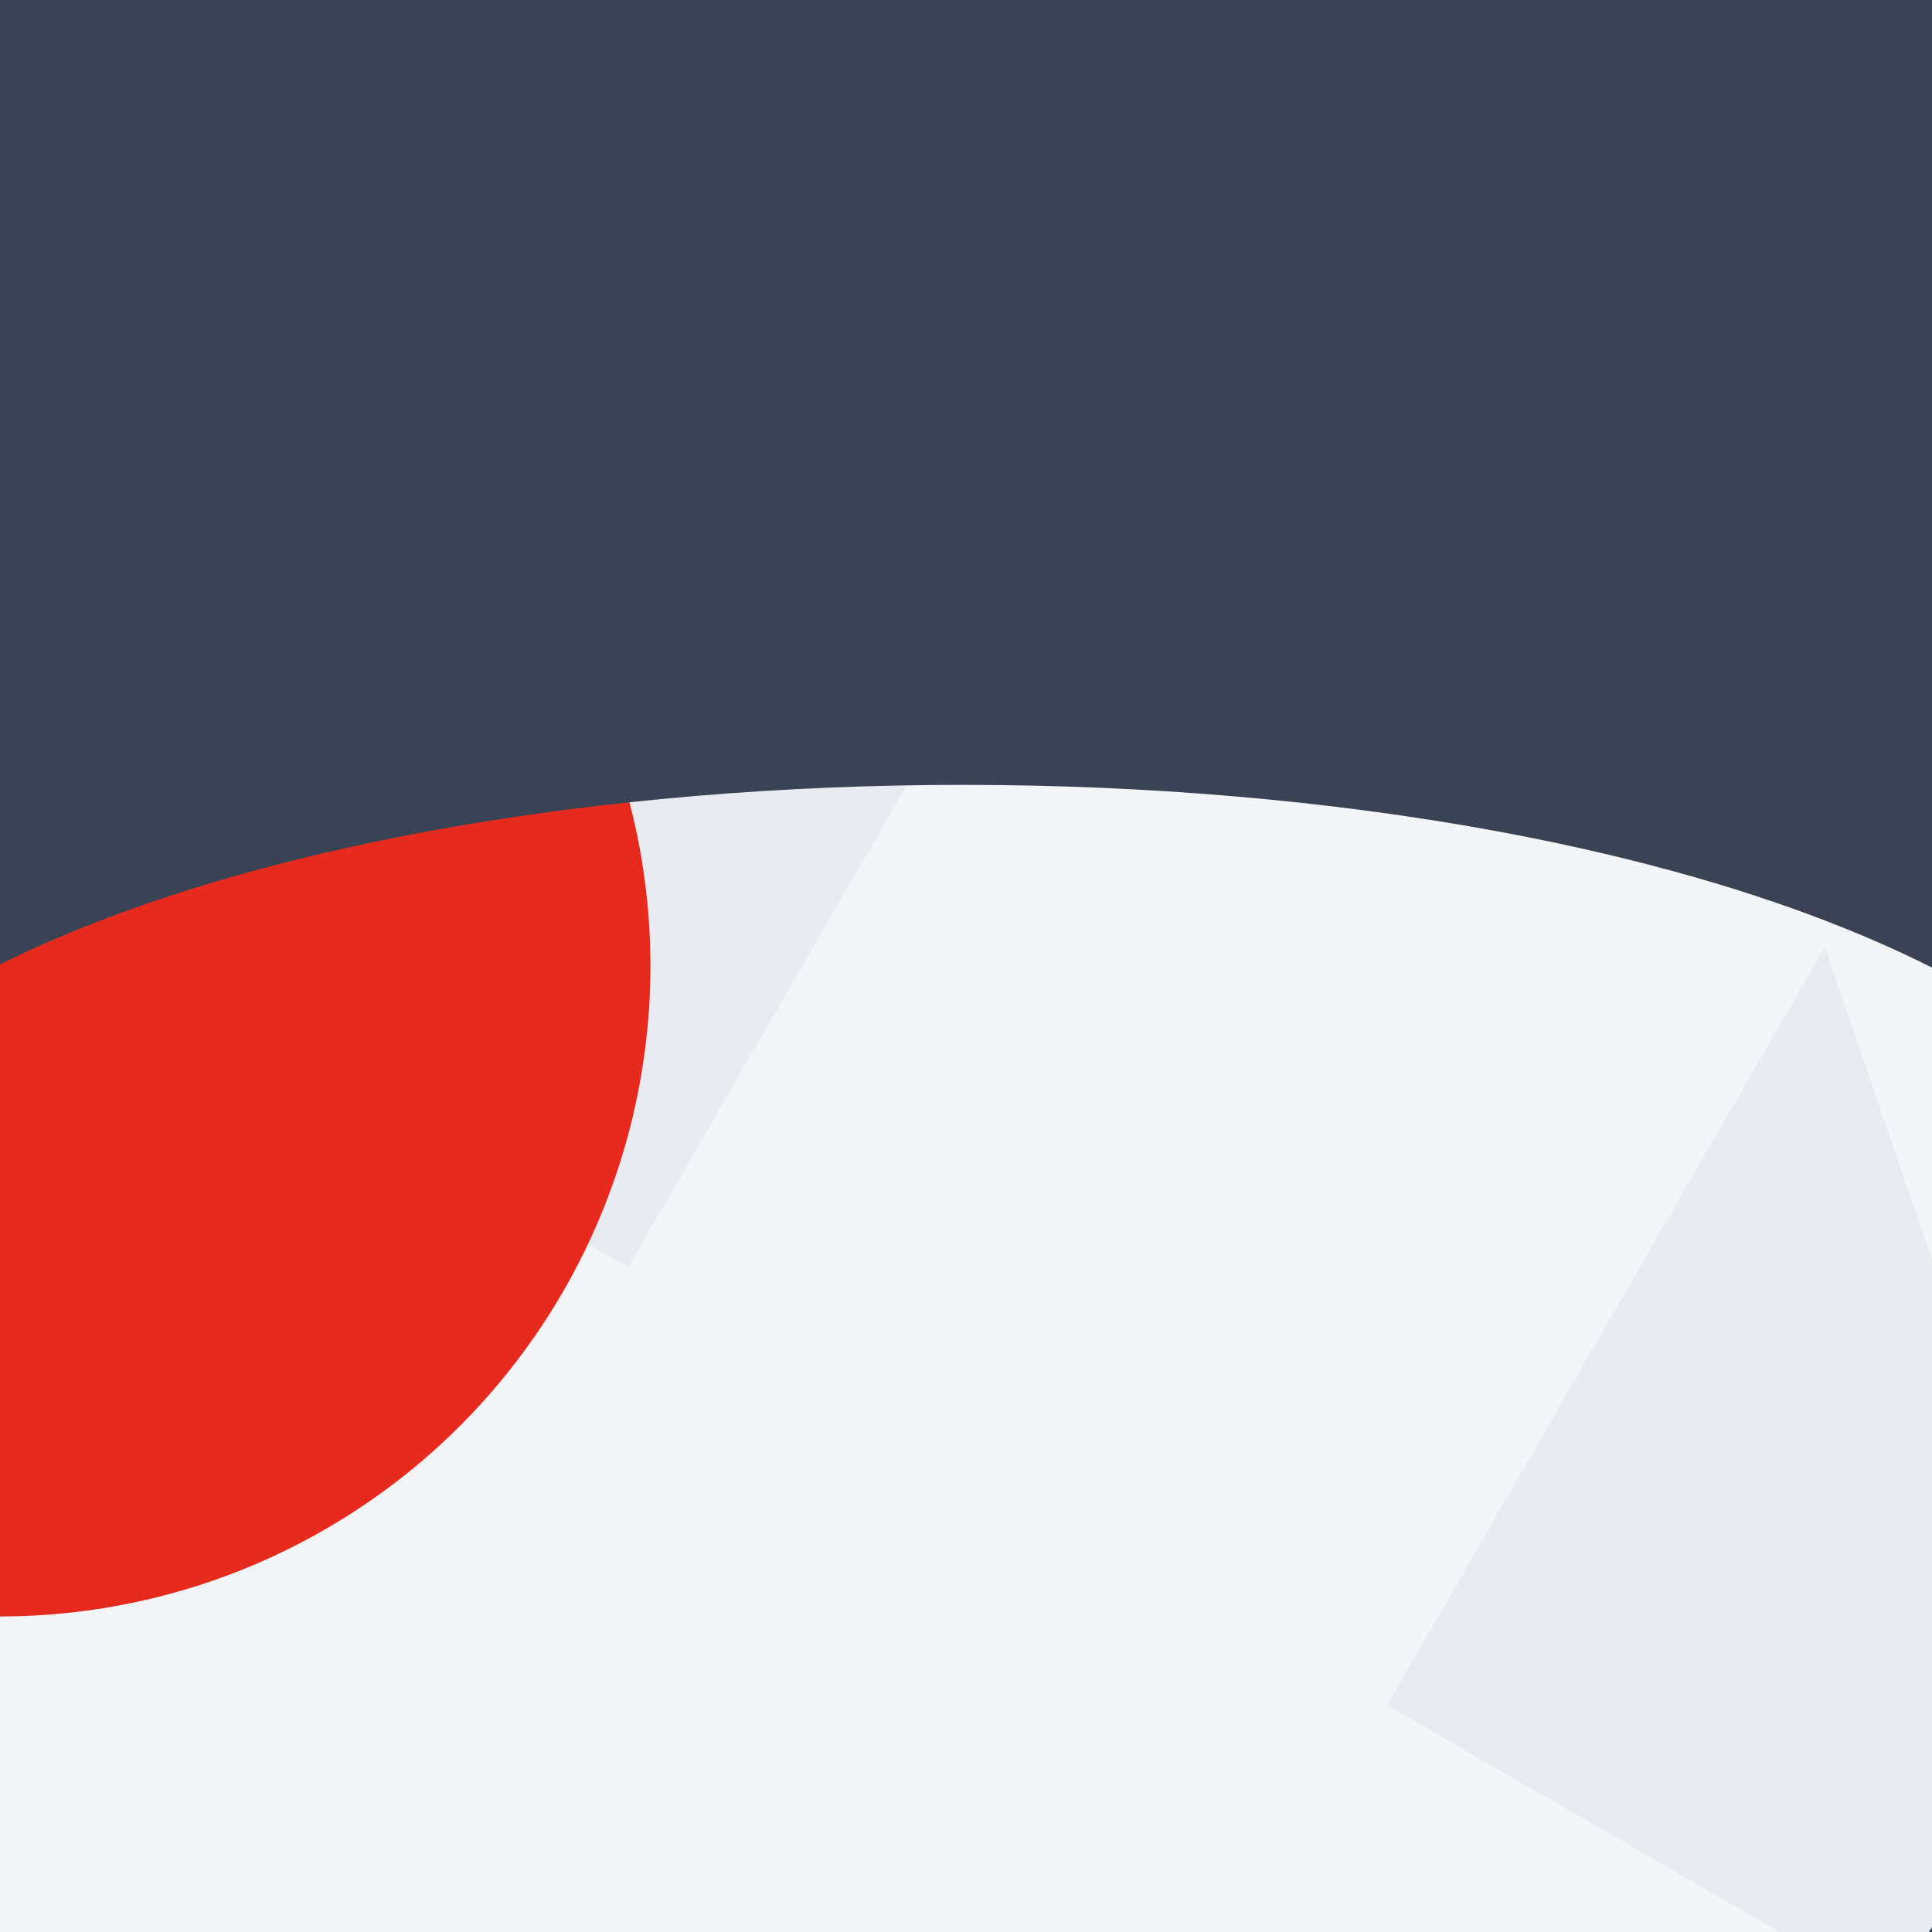 <svg xmlns="http://www.w3.org/2000/svg" viewBox="0, 0, 300, 300">
  <rect
    title="🌄 Backdrop"
    fill="#E8EBEF"
    x="0"
    y="0"
    width="300"
    height="300"
  />

    <path
      title="🔢 Number 4"
      d="M247.2,154.6 L111.2,310.6 L247.2,310.6 L247.2,154.6 Z M247.2,557 L247.2,446.6 L0,446.6 L0,296.2 L254.4,0.2 L413.6,0.2 L413.6,310.6 L488.8,310.6 L488.8,446.6 L413.6,446.6 L413.6,557 L247.2,557 Z"
      fill="#FFFFFF"
      opacity="0.5"
      transform="translate(0, 0) rotate(120, 244.5, 278.5)"
    />
  
  <circle
    title="🔴 Rude"
    fill="#E62B1E"
    opacity="1"
    style="mix-blend-mode:darken"
    cx="0"
    cy="150"
    r="101"
  />

  <path
    title="🌊 Curve"
    d="M150.249,0 L300,0 L300,300 L149.748,300 C149.832,299.834 149.916,299.667 150,299.5 C187.417,224.666 187.5,75.165 150.249,-4.02379731e-07 Z M0.752,300 L0,300 L0,299.5 C0.251,299.667 0.501,299.834 0.752,300 Z"
    transform="rotate(270, 150, 150)"
    fill="#3A4354"
  />
</svg>